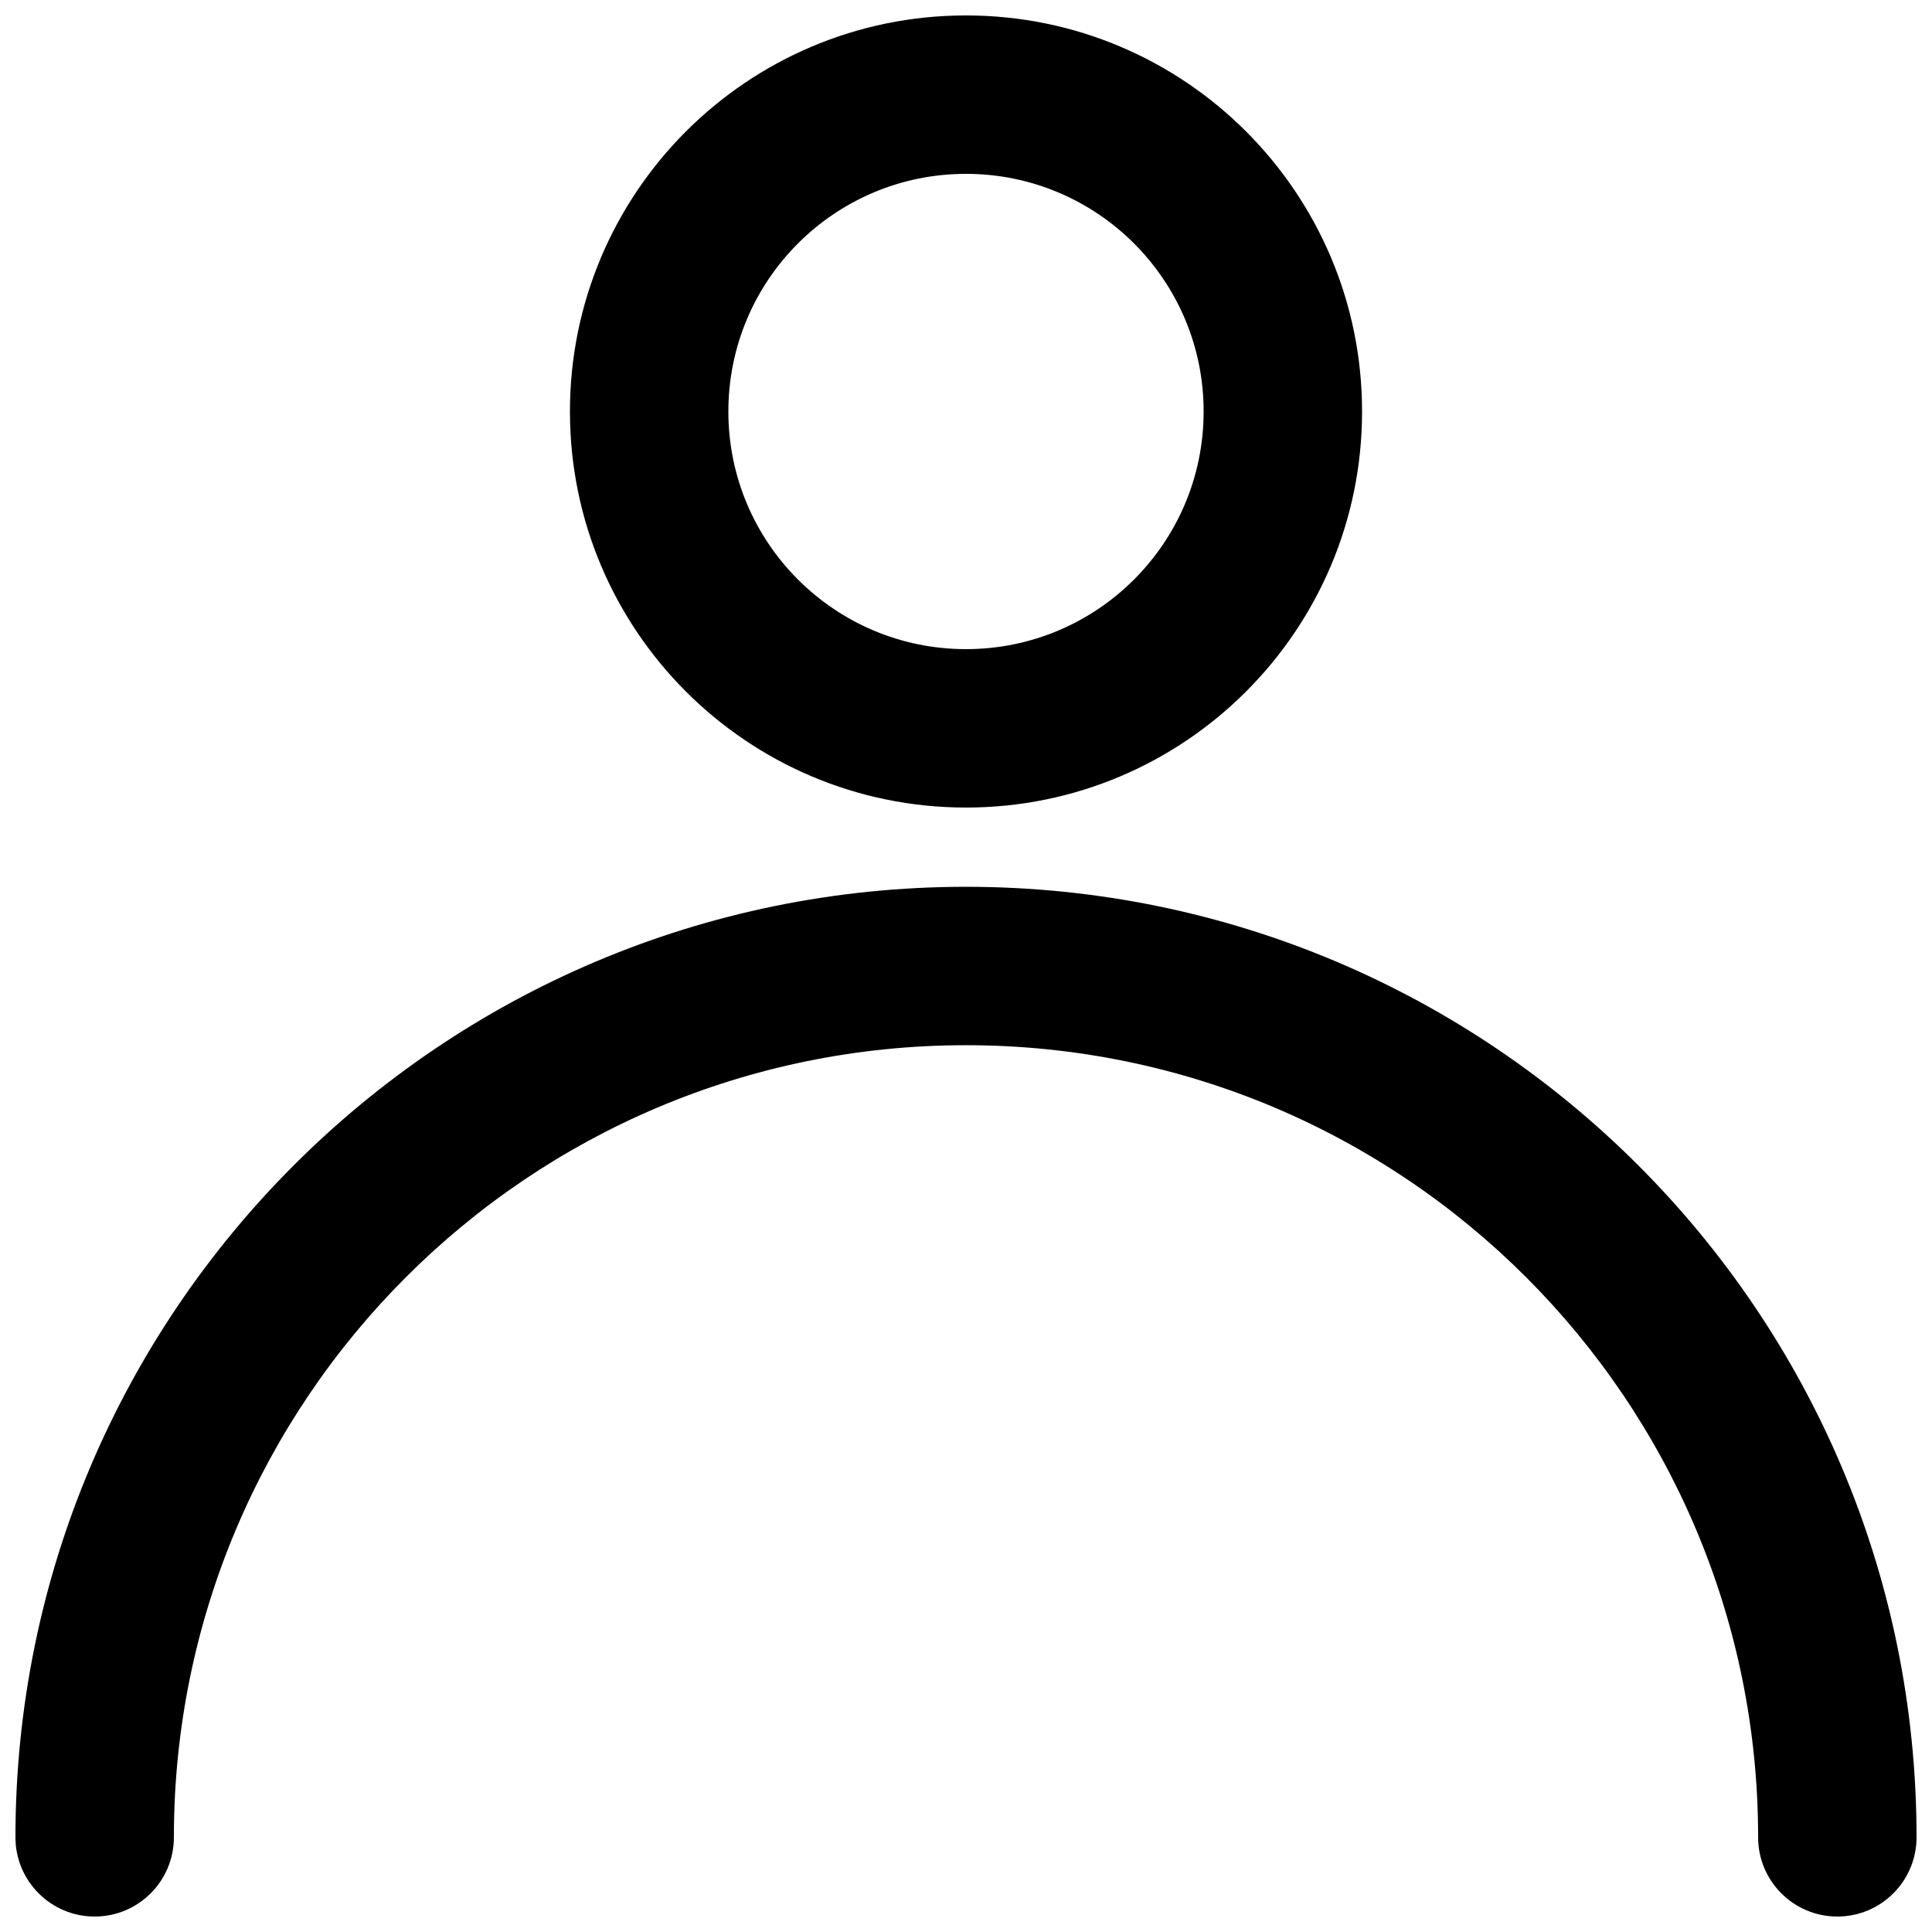 <?xml version="1.0" encoding="UTF-8"?>
<!-- Uploaded to: ICON Repo, www.iconrepo.com, Generator: ICON Repo Mixer Tools -->
<svg width="800px" height="800px" version="1.1" viewBox="144 144 512 512" xmlns="http://www.w3.org/2000/svg">
 <defs>
  <clipPath id="b">
   <path d="m295 148.09h210v210.91h-210z"/>
  </clipPath>
  <clipPath id="a">
   <path d="m148.09 379h503.81v272.9h-503.81z"/>
  </clipPath>
 </defs>
 <g>
  <g clip-path="url(#b)">
   <path d="m400 148.09c-57.969 0-104.96 46.992-104.96 104.96s46.992 104.96 104.96 104.96c57.965 0 104.96-46.992 104.96-104.96s-46.992-104.96-104.96-104.96zm-62.977 104.96c0-34.781 28.191-62.977 62.977-62.977 34.781 0 62.977 28.195 62.977 62.977s-28.195 62.977-62.977 62.977c-34.785 0-62.977-28.195-62.977-62.977z" fill-rule="evenodd"/>
  </g>
  <g clip-path="url(#a)">
   <path d="m190.08 630.91c0-115.93 93.984-209.92 209.92-209.92 115.93 0 209.92 93.984 209.92 209.92 0 11.594 9.398 20.992 20.992 20.992s20.992-9.398 20.992-20.992c0-139.12-112.78-251.9-251.9-251.9-139.12 0-251.91 112.78-251.91 251.9 0 11.594 9.398 20.992 20.992 20.992s20.992-9.398 20.992-20.992z"/>
  </g>
 </g>
</svg>